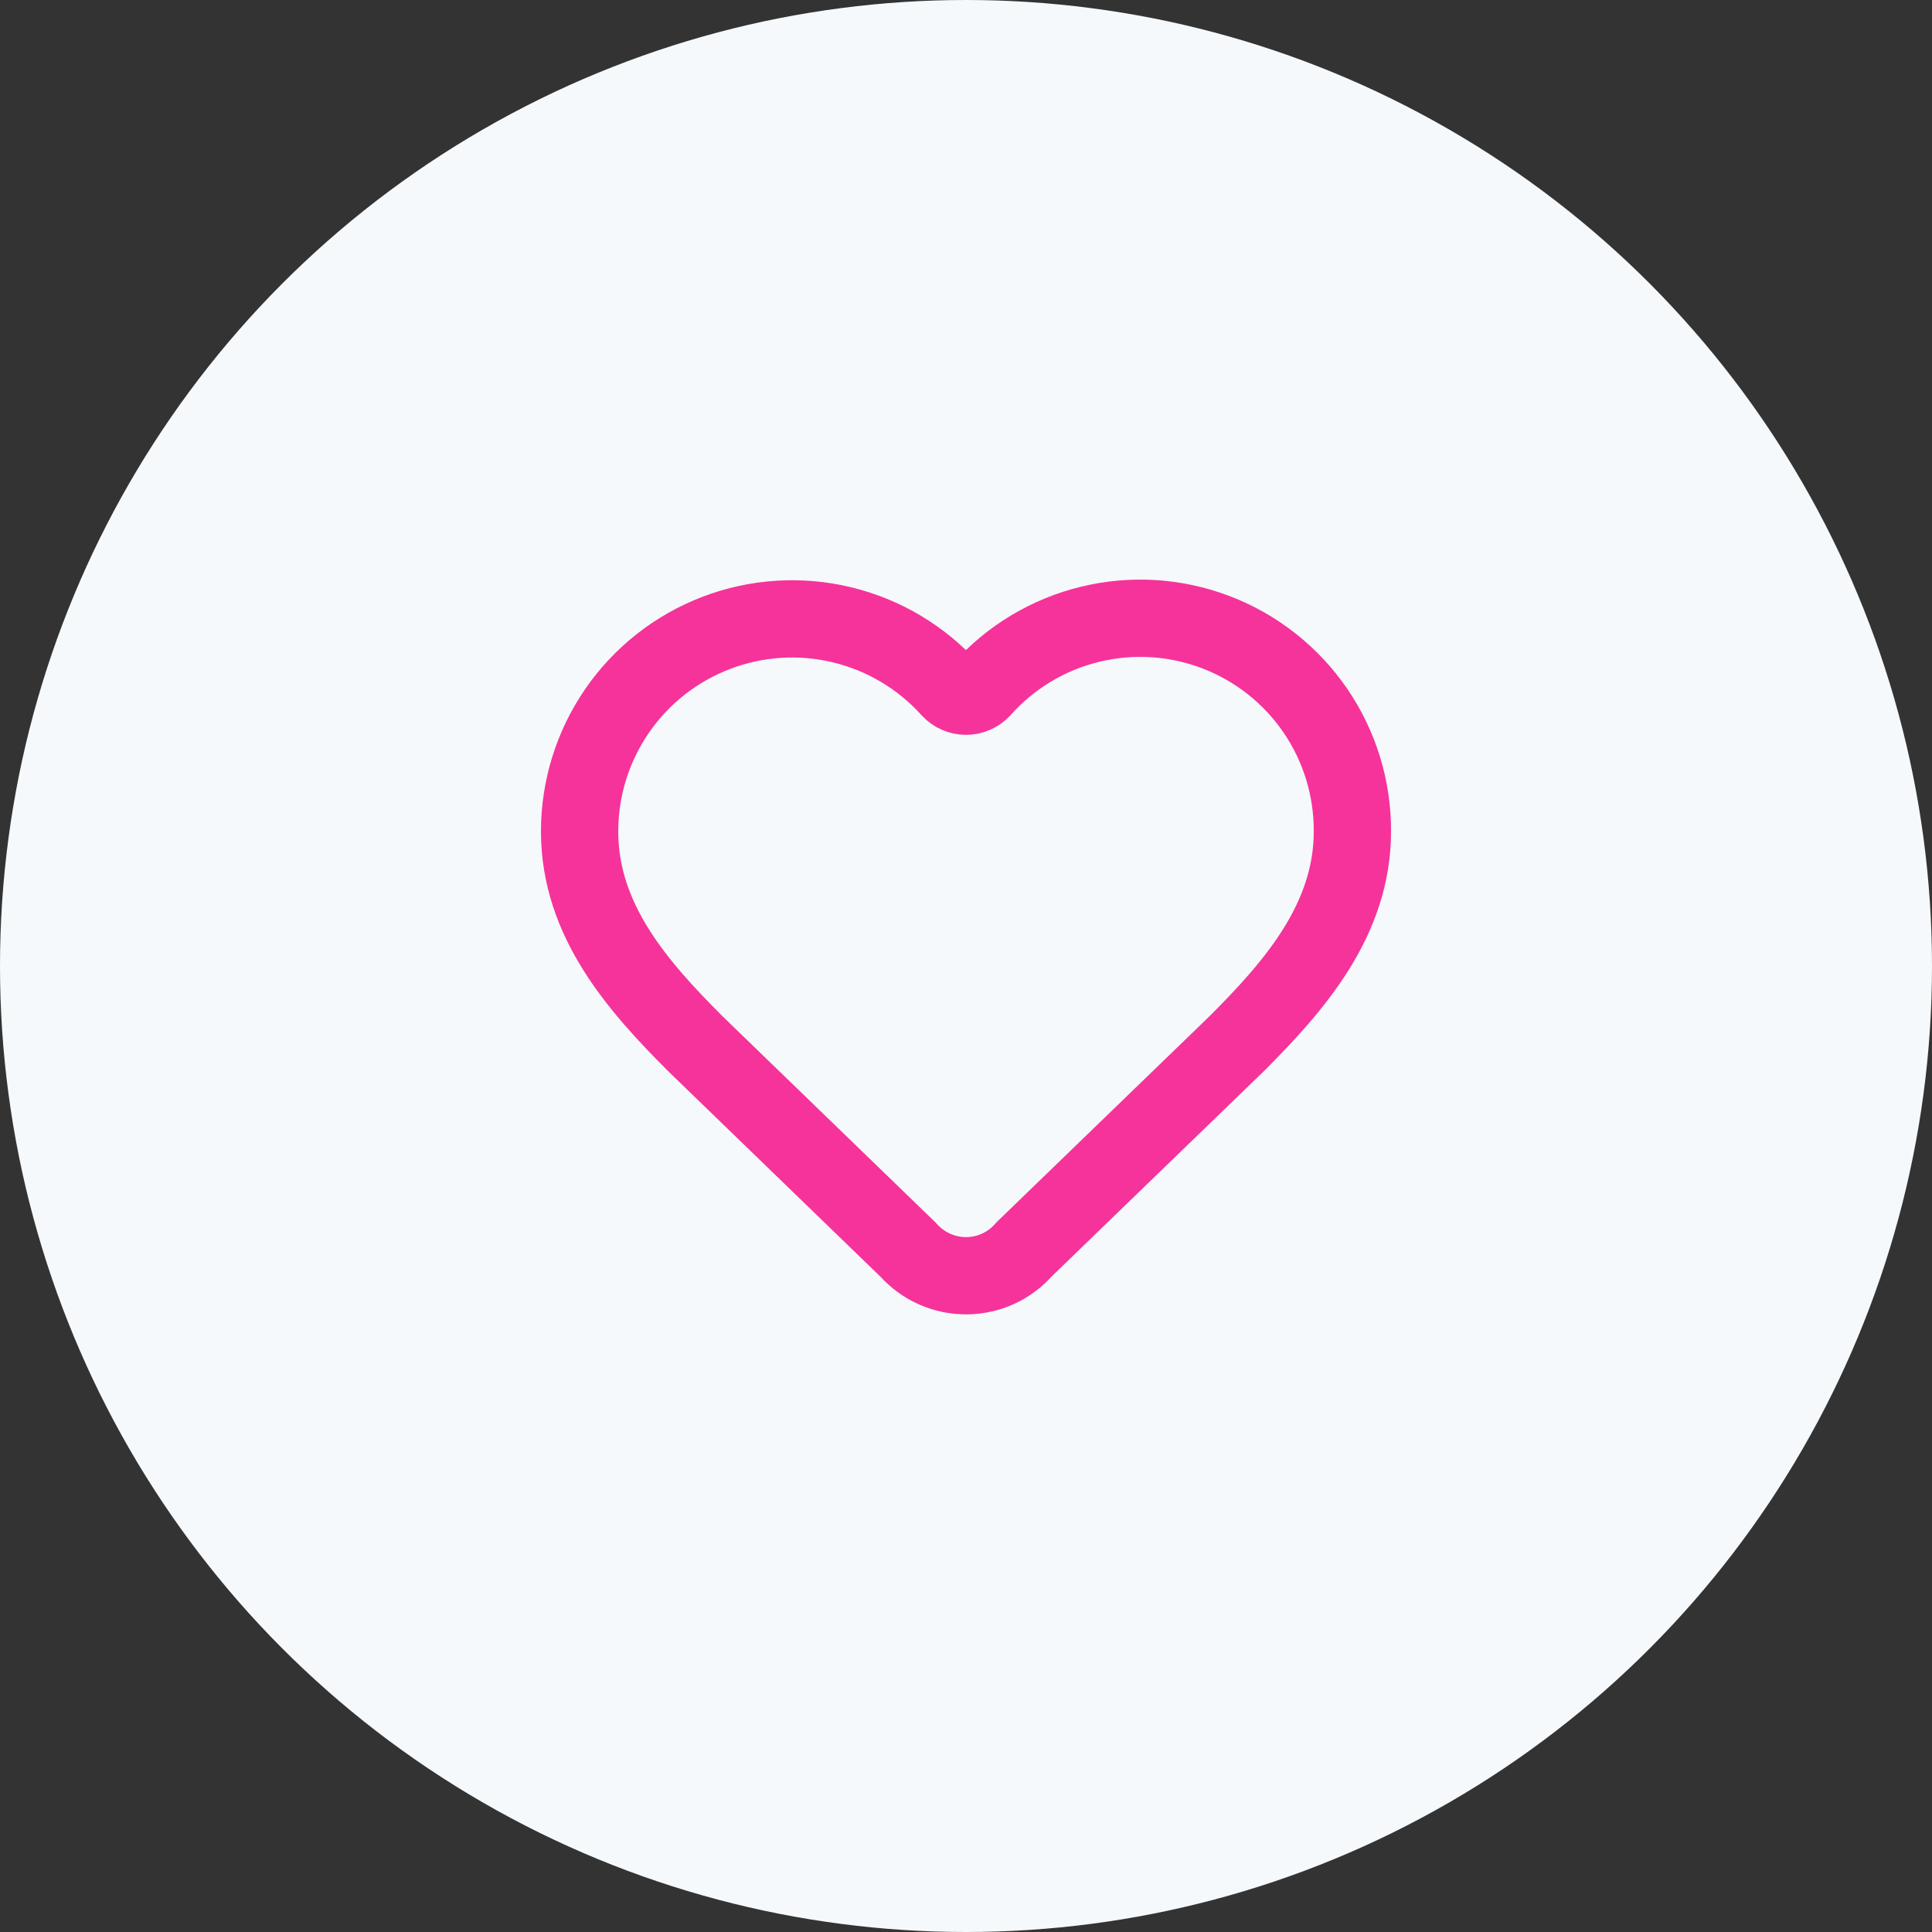 <svg width="50" height="50" viewBox="0 0 50 50" fill="none" xmlns="http://www.w3.org/2000/svg">
<rect x="0" y="0" width="50" height="50" fill="#333333" stroke="none"/>
<circle cx="25" cy="25" r="25" fill="#F5F9FC"/>
<path d="M15 21.516C15 20.403 15.338 19.317 15.968 18.4C16.599 17.483 17.492 16.779 18.532 16.381C19.571 15.982 20.706 15.909 21.788 16.169C22.87 16.43 23.847 17.012 24.591 17.84C24.643 17.896 24.707 17.941 24.777 17.971C24.847 18.002 24.923 18.018 25 18.018C25.077 18.018 25.153 18.002 25.223 17.971C25.293 17.941 25.357 17.896 25.409 17.84C26.15 17.007 27.128 16.419 28.212 16.156C29.295 15.892 30.433 15.964 31.475 16.364C32.516 16.763 33.411 17.47 34.041 18.39C34.671 19.311 35.005 20.401 35 21.516C35 23.806 33.5 25.516 32 27.016L26.508 32.329C26.322 32.543 26.092 32.715 25.834 32.834C25.576 32.952 25.296 33.014 25.012 33.016C24.729 33.018 24.448 32.959 24.188 32.844C23.929 32.729 23.697 32.56 23.508 32.348L18 27.016C16.5 25.516 15 23.816 15 21.516Z" stroke="#F6339A" stroke-width="2" stroke-linecap="round" stroke-linejoin="round"/>
</svg>
